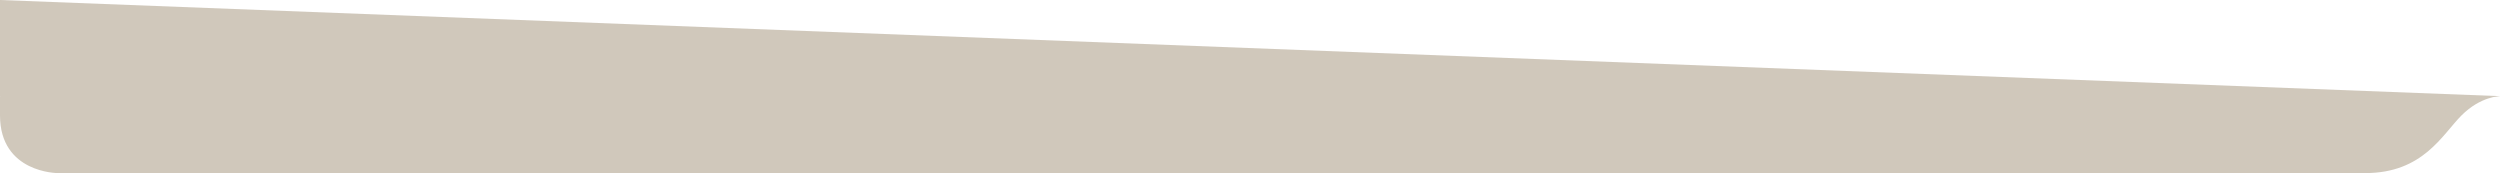 <?xml version="1.0" encoding="utf-8"?>
<!-- Generator: Adobe Illustrator 23.1.1, SVG Export Plug-In . SVG Version: 6.00 Build 0)  -->
<svg version="1.1" id="Capa_1" xmlns="http://www.w3.org/2000/svg" xmlns:xlink="http://www.w3.org/1999/xlink" x="0px" y="0px"
	 viewBox="0 0 130 9" style="enable-background:new 0 0 130 9;" xml:space="preserve">
<style type="text/css">
	.st0{clip-path:url(#SVGID_2_);fill:#D0C8BB;}
	.st1{fill:#D0C8BB;}
</style>
<g>
	<defs>
		<rect id="SVGID_1_" y="5" width="130" height="4"/>
	</defs>
	<clipPath id="SVGID_2_">
		<use xlink:href="#SVGID_1_"  style="overflow:visible;"/>
	</clipPath>
	<path class="st0" d="M0,5h130c0,0-1,0-2,1s-2,3-5,3H3c0,0-3,0-3-3V5"/>
</g>
<polyline class="st1" points="130,5 0,0 0,5 1,6 116,6 "/>
</svg>

